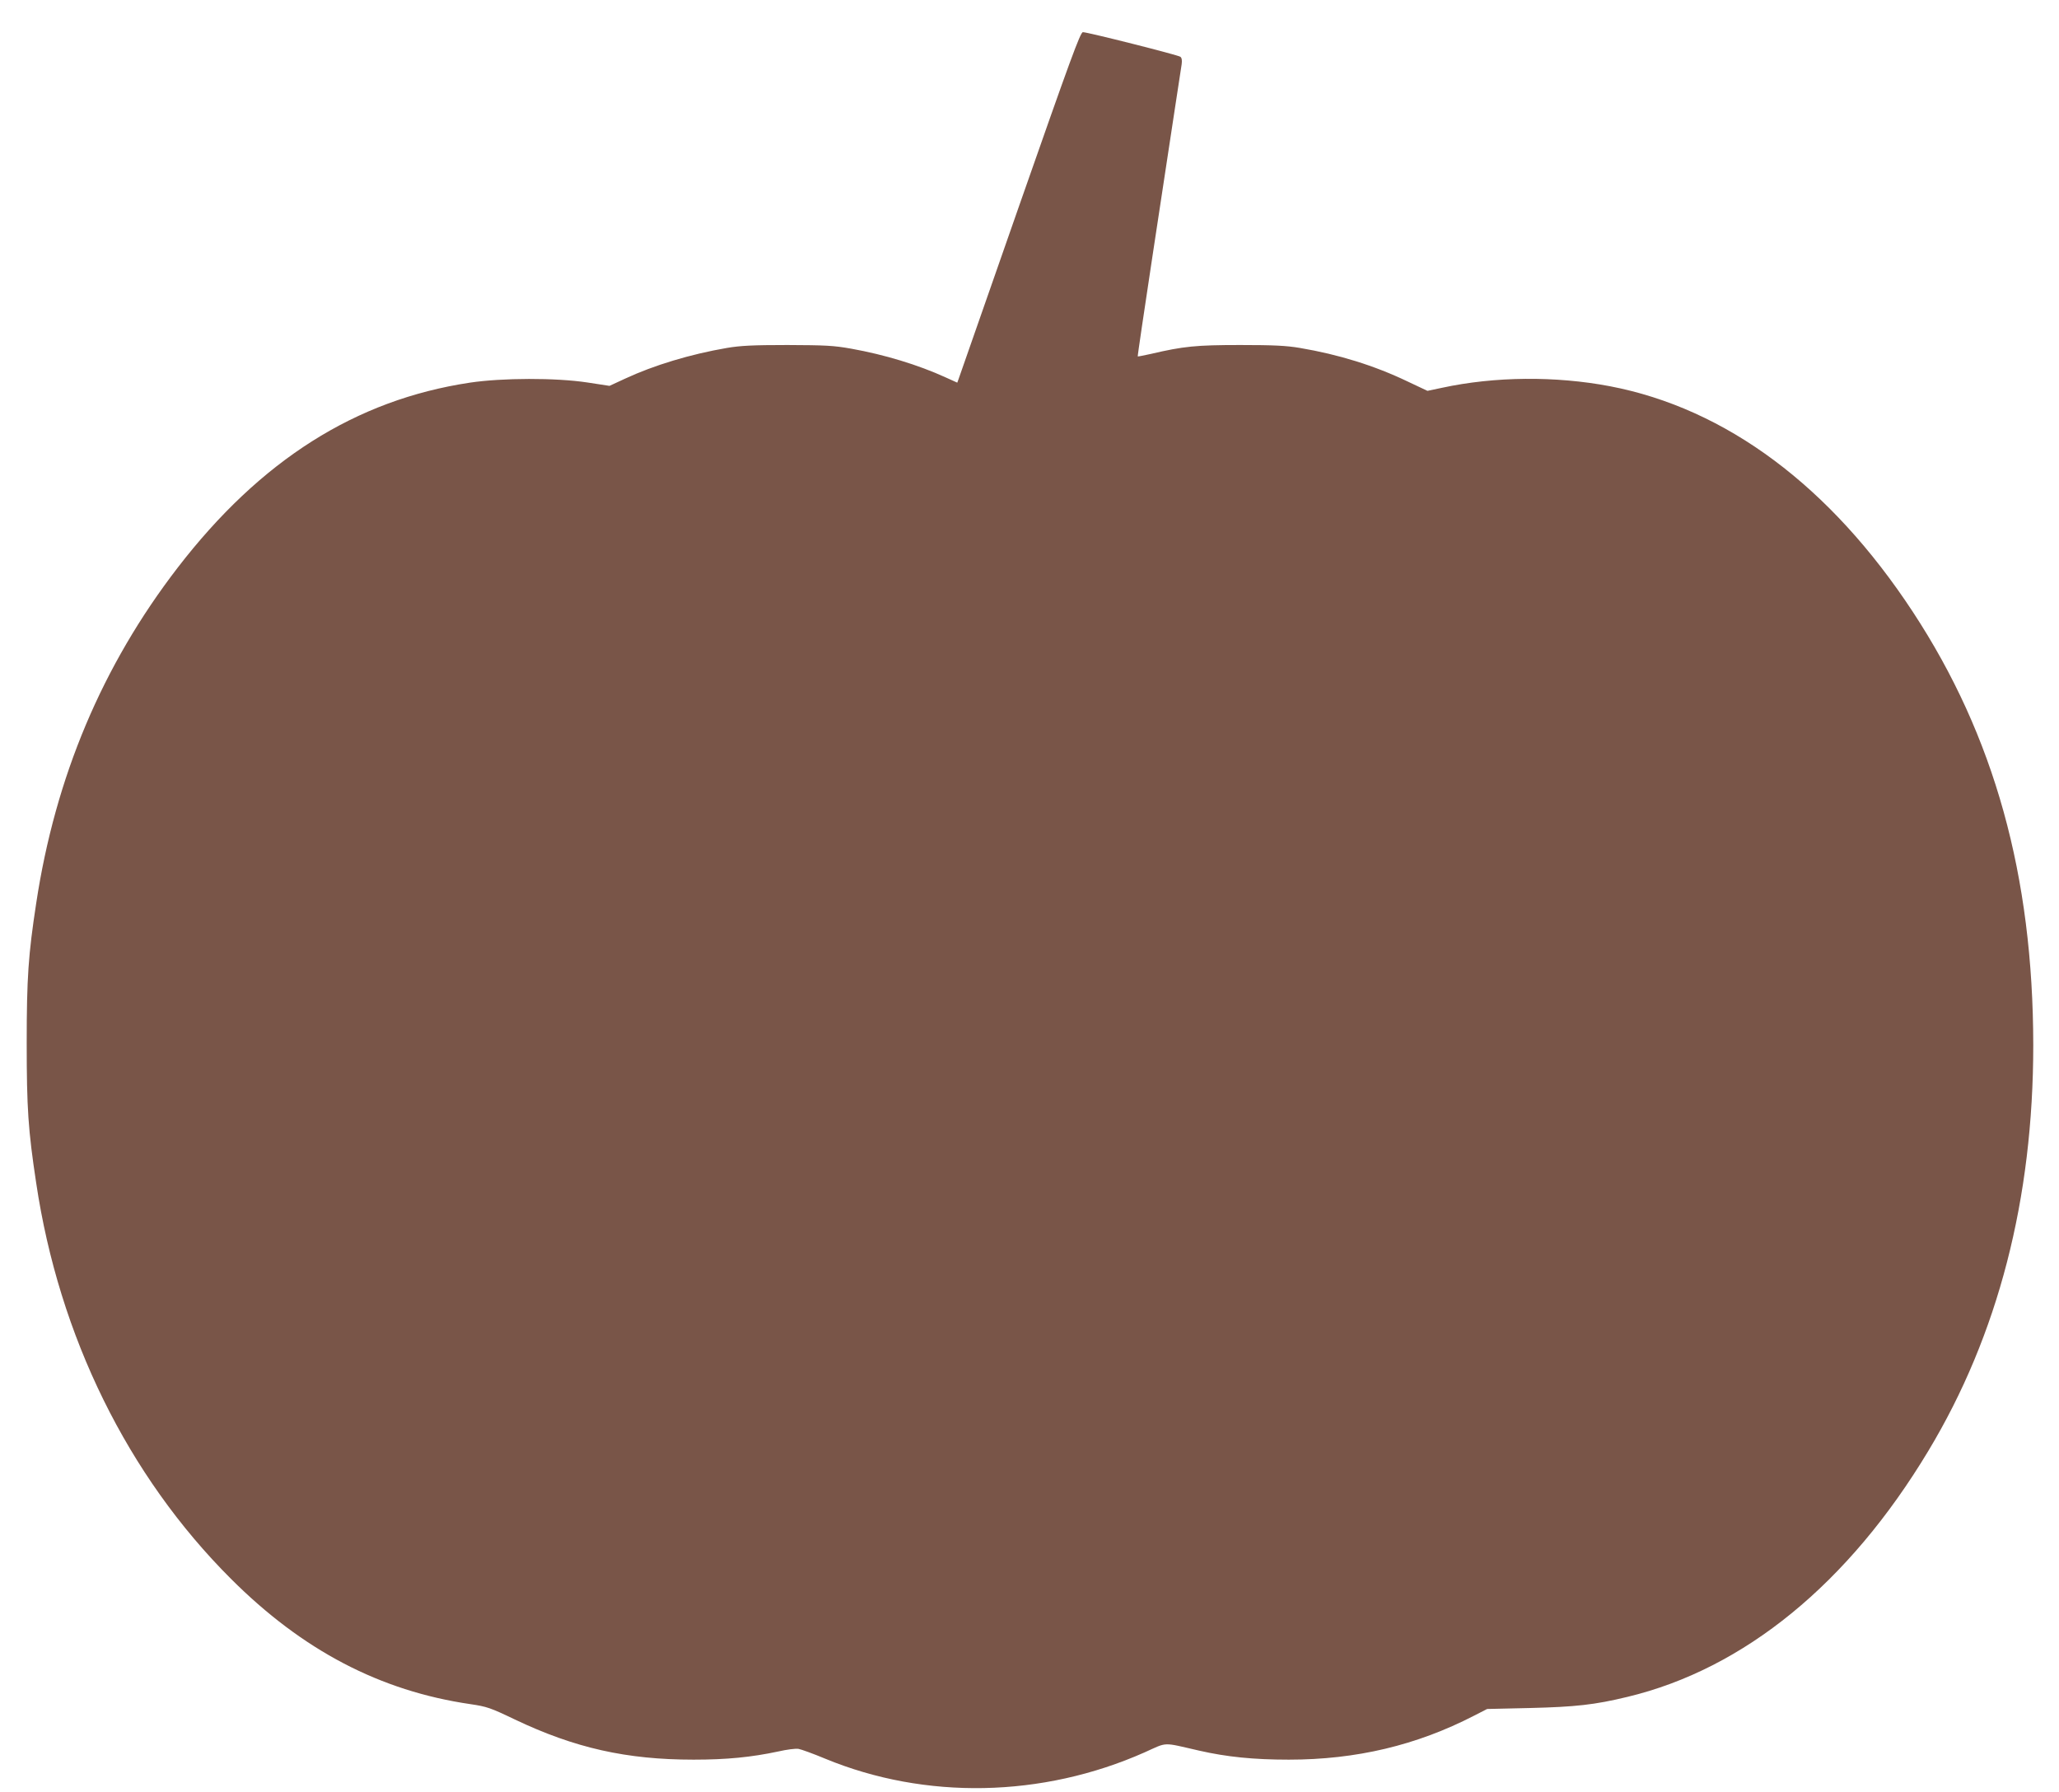 <?xml version="1.0" standalone="no"?>
<!DOCTYPE svg PUBLIC "-//W3C//DTD SVG 20010904//EN"
 "http://www.w3.org/TR/2001/REC-SVG-20010904/DTD/svg10.dtd">
<svg version="1.0" xmlns="http://www.w3.org/2000/svg"
 width="1280pt" height="1114pt" viewBox="0 0 1280 1114"
 preserveAspectRatio="xMidYMid meet">
<g transform="translate(0,1114) scale(0.1,-0.1)"
fill="#795548" stroke="none">
<path d="M6340 9873 c-205 -588 -377 -1078 -381 -1090 l-8 -22 -73 33 c-171
78 -379 141 -585 178 -112 20 -162 22 -398 23 -214 0 -292 -4 -375 -18 -228
-39 -456 -108 -636 -192 l-95 -44 -137 21 c-197 30 -530 29 -731 -1 -710 -107
-1302 -482 -1817 -1151 -468 -608 -760 -1300 -879 -2086 -49 -321 -59 -463
-59 -869 0 -405 9 -540 59 -870 142 -952 569 -1820 1210 -2460 446 -446 928
-698 1490 -780 101 -15 123 -22 275 -95 374 -178 695 -250 1112 -250 206 0
358 15 527 51 52 12 108 19 125 16 17 -3 92 -30 166 -61 622 -257 1349 -243
1985 39 147 66 107 64 340 11 171 -39 338 -56 557 -56 419 0 794 89 1151 273
l82 42 265 6 c285 7 403 20 606 69 727 174 1377 706 1872 1530 434 721 652
1567 652 2522 -1 1054 -242 1922 -748 2693 -513 782 -1162 1266 -1885 1404
-337 64 -715 61 -1043 -10 l-90 -19 -125 59 c-205 98 -426 167 -669 208 -83
14 -162 18 -370 18 -275 0 -353 -8 -554 -55 -44 -10 -82 -17 -83 -16 -2 1 40
283 92 627 52 343 113 743 135 889 22 146 43 281 46 301 3 23 1 39 -8 46 -14
11 -576 153 -606 153 -16 0 -78 -170 -392 -1067z"/>
</g>
</svg>
